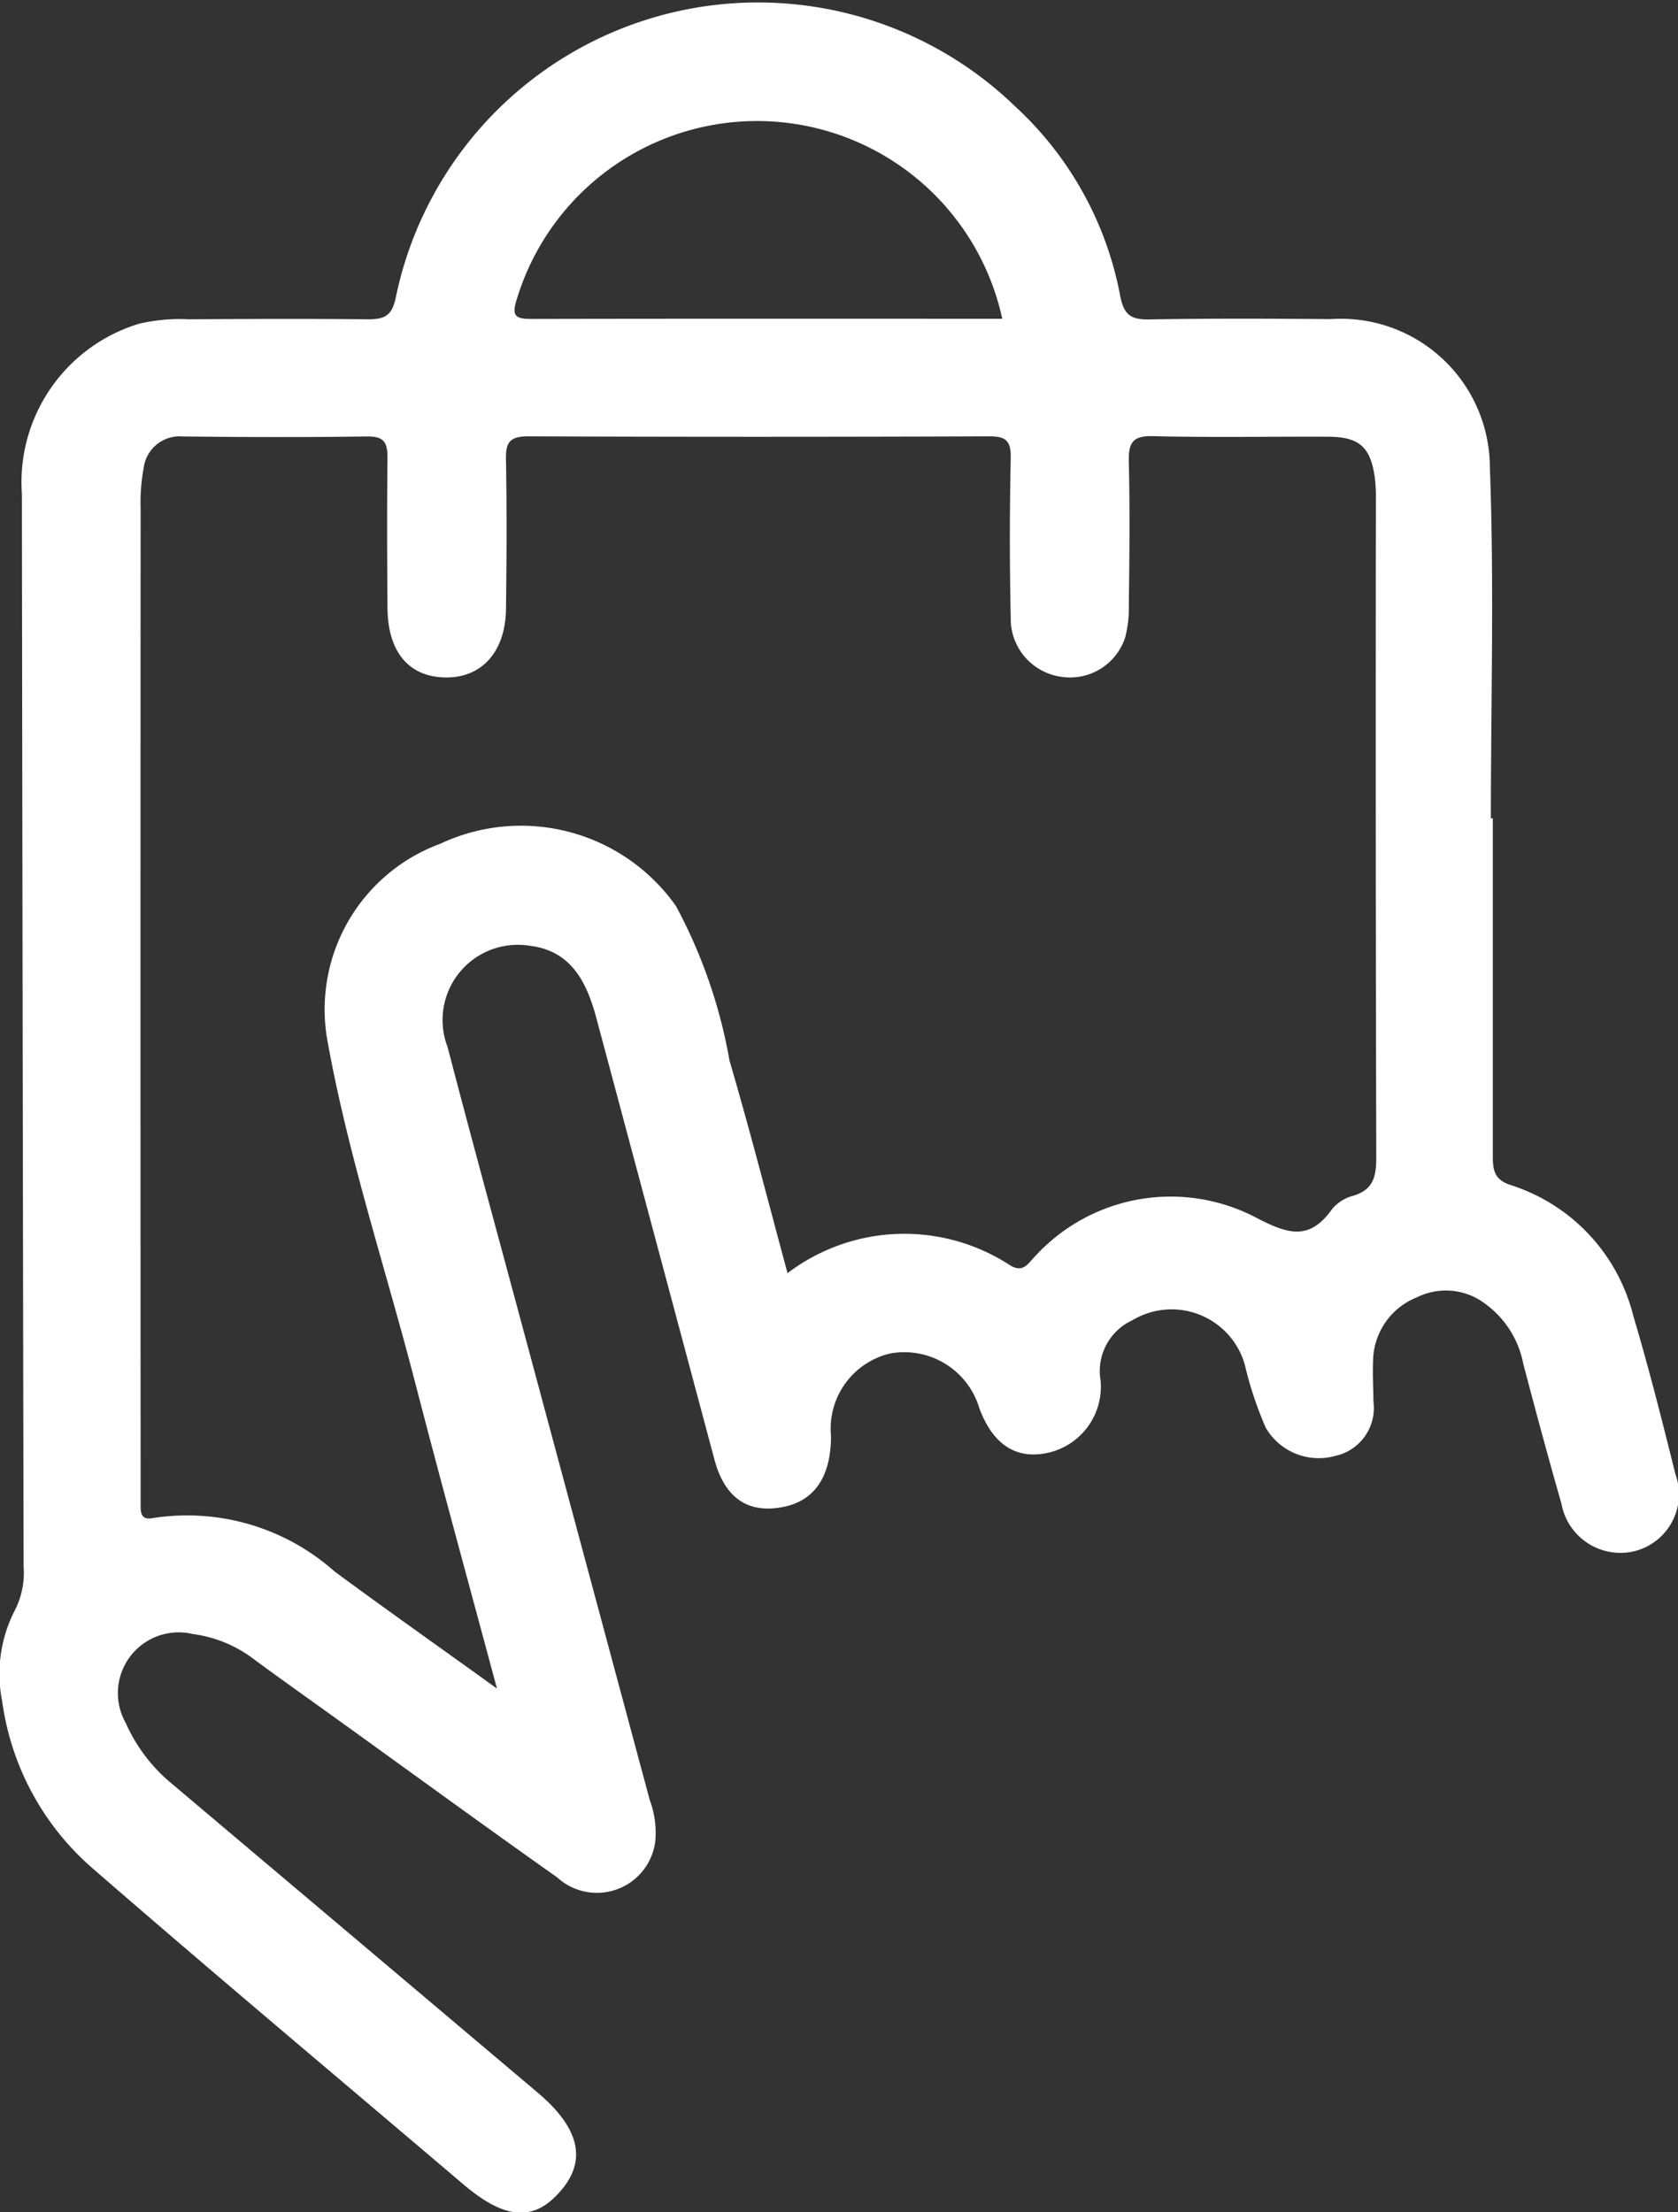 <svg xmlns="http://www.w3.org/2000/svg" width="37.922" height="50" viewBox="0 0 37.922 50">
  <rect x="0" y="0" width="37.922" height="50" fill="#333333" stroke="none"/>
  <path id="Caminho_6997" data-name="Caminho 6997" d="M5701.832,2262.6c0,2.545,0,5.09,0,7.635,0,.323.035.537.4.657a4.155,4.155,0,0,1,2.773,2.951c.354,1.186.656,2.389.956,3.591a1.327,1.327,0,0,1-.989,1.748,1.356,1.356,0,0,1-1.59-1.09c-.3-1.05-.584-2.1-.862-3.161a2.181,2.181,0,0,0-.853-1.349,1.469,1.469,0,0,0-1.551-.151,1.57,1.57,0,0,0-.987,1.354c-.017.335,0,.673.006,1.009a1.108,1.108,0,0,1-.865,1.221,1.385,1.385,0,0,1-1.568-.634,8.258,8.258,0,0,1-.476-1.432,1.72,1.72,0,0,0-2.54-1,1.263,1.263,0,0,0-.719,1.357,1.53,1.53,0,0,1-1.173,1.635c-.727.167-1.257-.176-1.565-1a1.771,1.771,0,0,0-2.008-1.243,1.746,1.746,0,0,0-1.345,1.874c-.006.995-.437,1.545-1.272,1.625-.688.066-1.149-.3-1.363-1.1q-1.335-4.992-2.67-9.984c-.216-.8-.562-1.521-1.52-1.631a1.7,1.7,0,0,0-1.841,2.291c.534,2.051,1.094,4.094,1.644,6.141q1.463,5.439,2.925,10.879a2.119,2.119,0,0,1,.126.926,1.329,1.329,0,0,1-2.217.823c-1.648-1.164-3.278-2.354-4.916-3.533-.648-.467-1.3-.928-1.941-1.4a2.9,2.9,0,0,0-1.383-.569,1.373,1.373,0,0,0-1.512,2.01,3.745,3.745,0,0,0,1.013,1.349q4.146,3.5,8.289,7c.932.784,1.124,1.507.56,2.19-.609.738-1.264.712-2.234-.112-2.8-2.381-5.621-4.746-8.4-7.161a6.087,6.087,0,0,1-2.02-3.757,3.135,3.135,0,0,1,.3-2.08,1.877,1.877,0,0,0,.184-.975q-.023-12.114-.038-24.229a3.743,3.743,0,0,1,2.649-3.85,4.023,4.023,0,0,1,1.125-.1c1.346-.008,2.692-.013,4.038,0,.365,0,.545-.063.634-.476a8.36,8.36,0,0,1,14-4.337,7.755,7.755,0,0,1,2.375,4.286c.083.426.243.537.654.53,1.367-.024,2.734-.019,4.1-.007a3.366,3.366,0,0,1,3.6,3.341c.1,2.646.023,5.3.023,7.947Zm-15.938,10.284a4.363,4.363,0,0,1,5.021-.182c.305.191.412-.038.565-.191a4.156,4.156,0,0,1,4.967-.9c.714.372,1.222.575,1.754-.176a.923.923,0,0,1,.476-.3c.453-.134.521-.435.521-.861q-.019-7.411-.009-14.823a3.9,3.9,0,0,0-.026-.566c-.1-.679-.354-.9-1.043-.906-1.324-.006-2.649.02-3.973-.013-.474-.012-.55.17-.541.584.025,1.072.014,2.145,0,3.217a2.649,2.649,0,0,1-.082.747,1.309,1.309,0,0,1-1.425.894,1.325,1.325,0,0,1-1.162-1.355c-.027-1.2-.025-2.4,0-3.595.008-.4-.122-.49-.5-.488q-5.2.021-10.407,0c-.449,0-.509.171-.5.55.02,1.114.014,2.229,0,3.343-.008.965-.538,1.563-1.355,1.557-.833-.006-1.315-.568-1.323-1.57-.009-1.135-.013-2.271,0-3.406,0-.347-.091-.476-.459-.471-1.387.02-2.775.016-4.163,0a.821.821,0,0,0-.889.717,4.156,4.156,0,0,0-.068.875q-.005,11.07,0,22.14c0,.147,0,.294,0,.442,0,.2.041.321.29.271a5.013,5.013,0,0,1,4.093,1.209c1.177.868,2.372,1.711,3.67,2.646-.644-2.4-1.265-4.658-1.851-6.923-.661-2.558-1.5-5.073-1.972-7.676a3.989,3.989,0,0,1,2.542-4.495,4.285,4.285,0,0,1,5.328,1.41,11.613,11.613,0,0,1,1.209,3.492C5685.048,2269.672,5685.456,2271.27,5685.894,2272.888Zm4.851-21.574a5.672,5.672,0,0,0-10.97-.441c-.127.392-.024.449.343.448C5683.646,2251.309,5687.174,2251.313,5690.744,2251.313Z" transform="translate(-5668.095 -2244.108)" fill="#fff" fill-rule="evenodd"/>
</svg>
